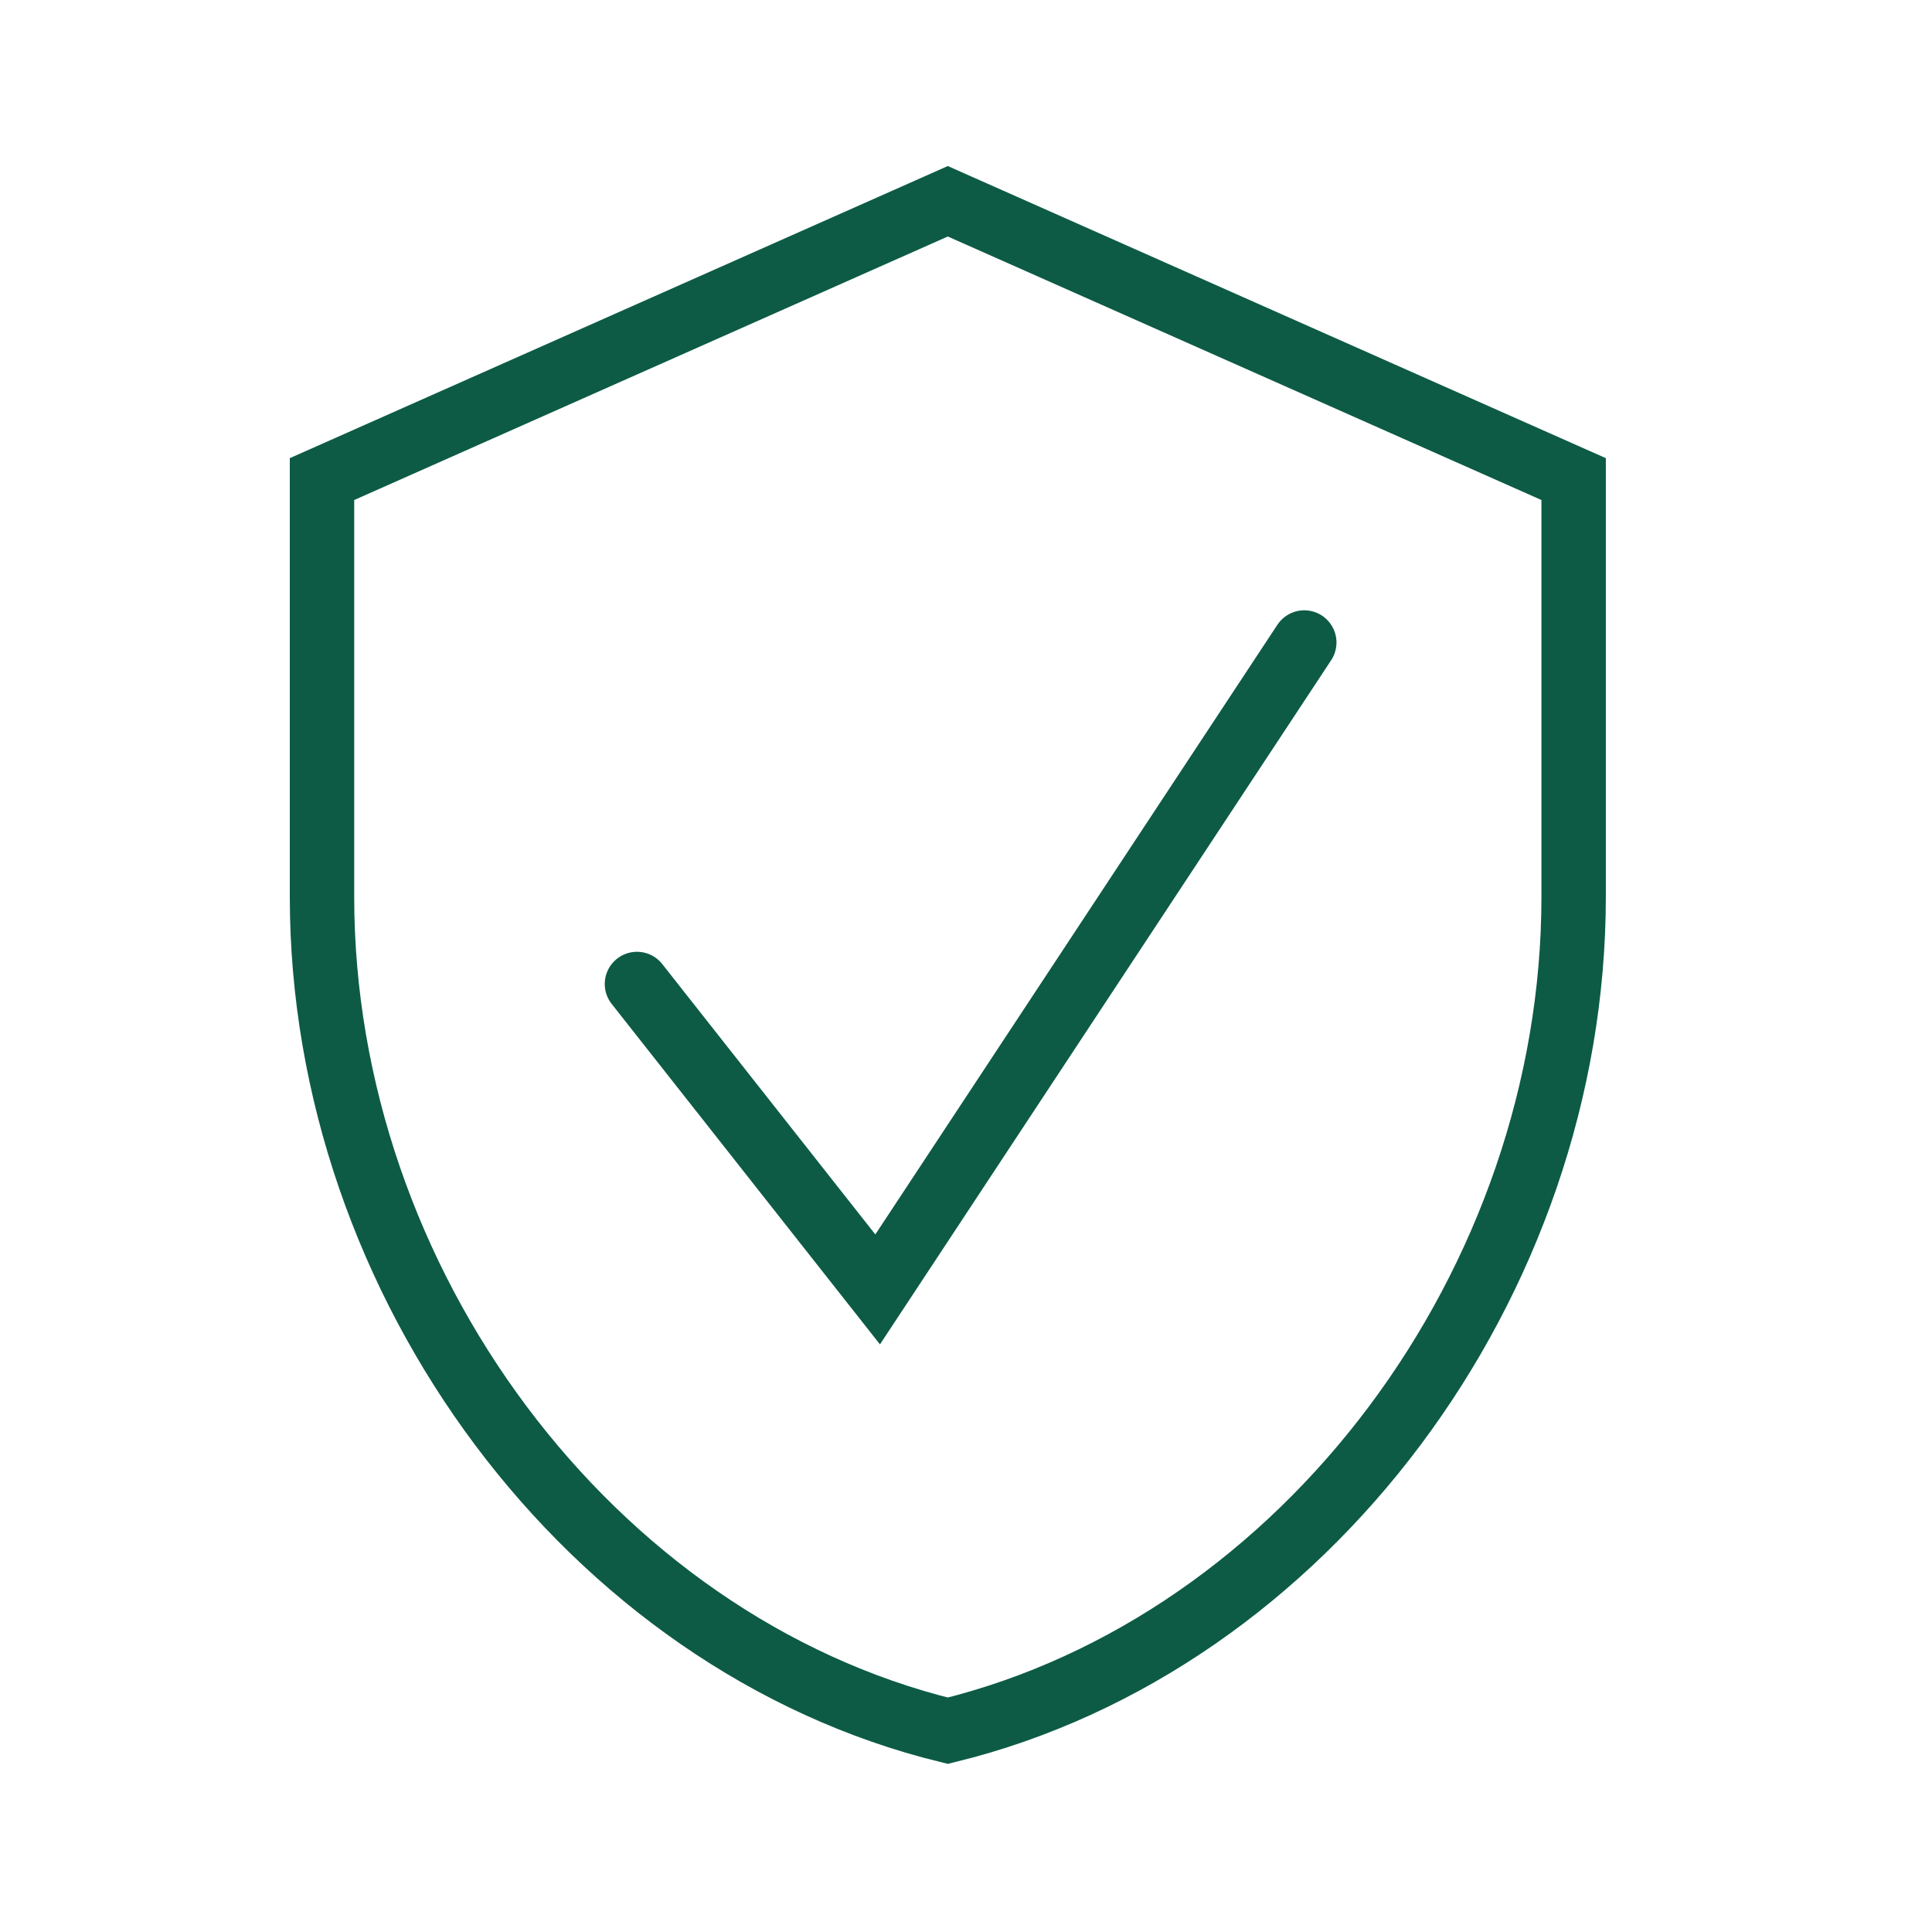 <svg width="45" height="45" viewBox="0 0 45 45" fill="none" xmlns="http://www.w3.org/2000/svg">
<path d="M22.076 4.688L7.5 11.159V20.888C7.5 29.876 13.747 38.272 22.076 40.312C30.406 38.272 36.653 29.876 36.653 20.888V11.159L22.076 4.688Z" stroke="#0D5B45" stroke-width="1.5" stroke-miterlimit="10" stroke-linecap="round"/>
<path d="M14.836 22.919L20.442 30.033L30.379 14.965" stroke="#0D5B45" stroke-width="1.5" stroke-miterlimit="10" stroke-linecap="round"/>
</svg>

